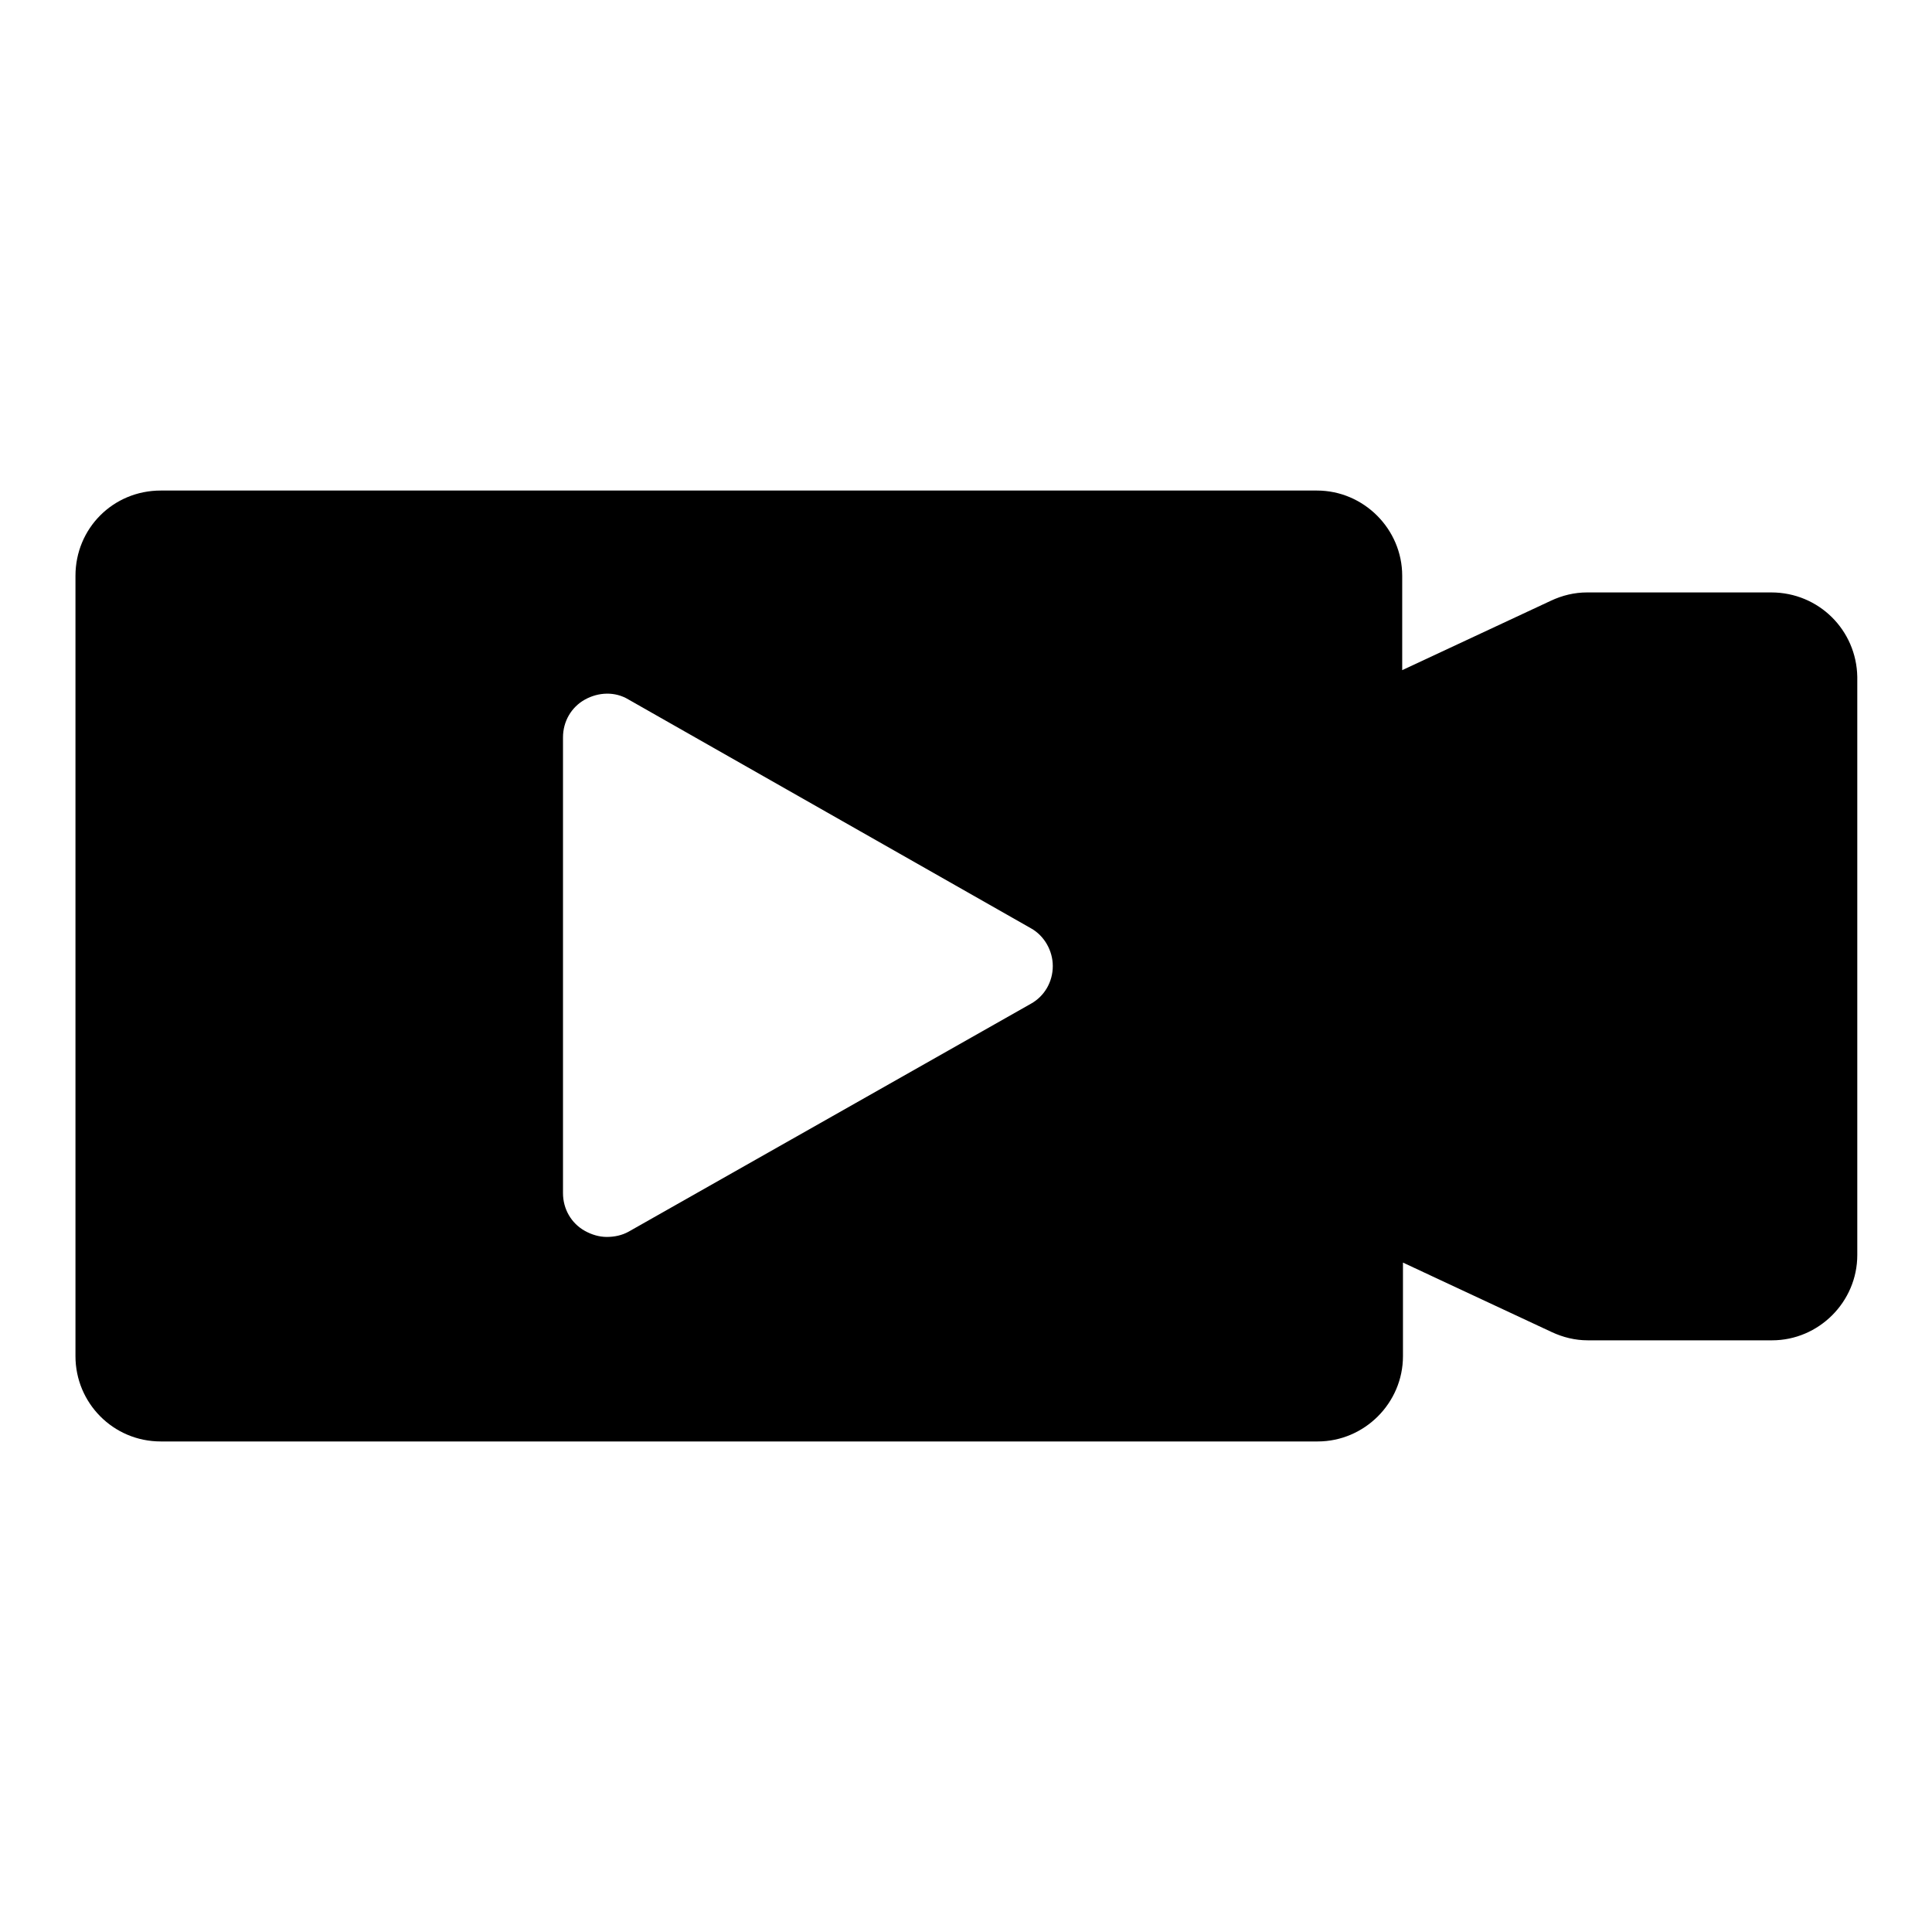 <?xml version="1.0" encoding="utf-8"?>
<!-- Svg Vector Icons : http://www.onlinewebfonts.com/icon -->
<!DOCTYPE svg PUBLIC "-//W3C//DTD SVG 1.1//EN" "http://www.w3.org/Graphics/SVG/1.1/DTD/svg11.dtd">
<svg version="1.1" xmlns="http://www.w3.org/2000/svg" xmlns:xlink="http://www.w3.org/1999/xlink" x="0px" y="0px" viewBox="0 0 256 256" enable-background="new 0 0 256 256" xml:space="preserve">
<g><g><path fill="#000000" d="M234.7,78.5h-24.4c-1.7,0-3.3,0.4-4.8,1.1l-19.7,9.2V76.3c0-6.2-5.1-11.3-11.3-11.3H21.3C15,65,10,70,10,76.3v103.4c0,6.2,5,11.3,11.3,11.3h153.3c6.2,0,11.3-5.1,11.3-11.3v-12.4l19.7,9.2c1.5,0.7,3.1,1.1,4.8,1.1h24.4c6.2,0,11.3-5.1,11.3-11.3V89.7C246,83.5,241,78.5,234.7,78.5z M136.6,133l-53.3,30.2c-0.9,0.5-1.9,0.7-2.9,0.7c-1,0-2-0.3-2.9-0.8c-1.8-1-2.9-2.9-2.9-5V97.7c0-2.1,1.1-4,2.9-5c1.8-1,4-1.1,5.8,0l53.3,30.3c1.8,1,2.9,3,2.9,5C139.5,130.1,138.4,132,136.6,133z"/></g></g>
</svg>
